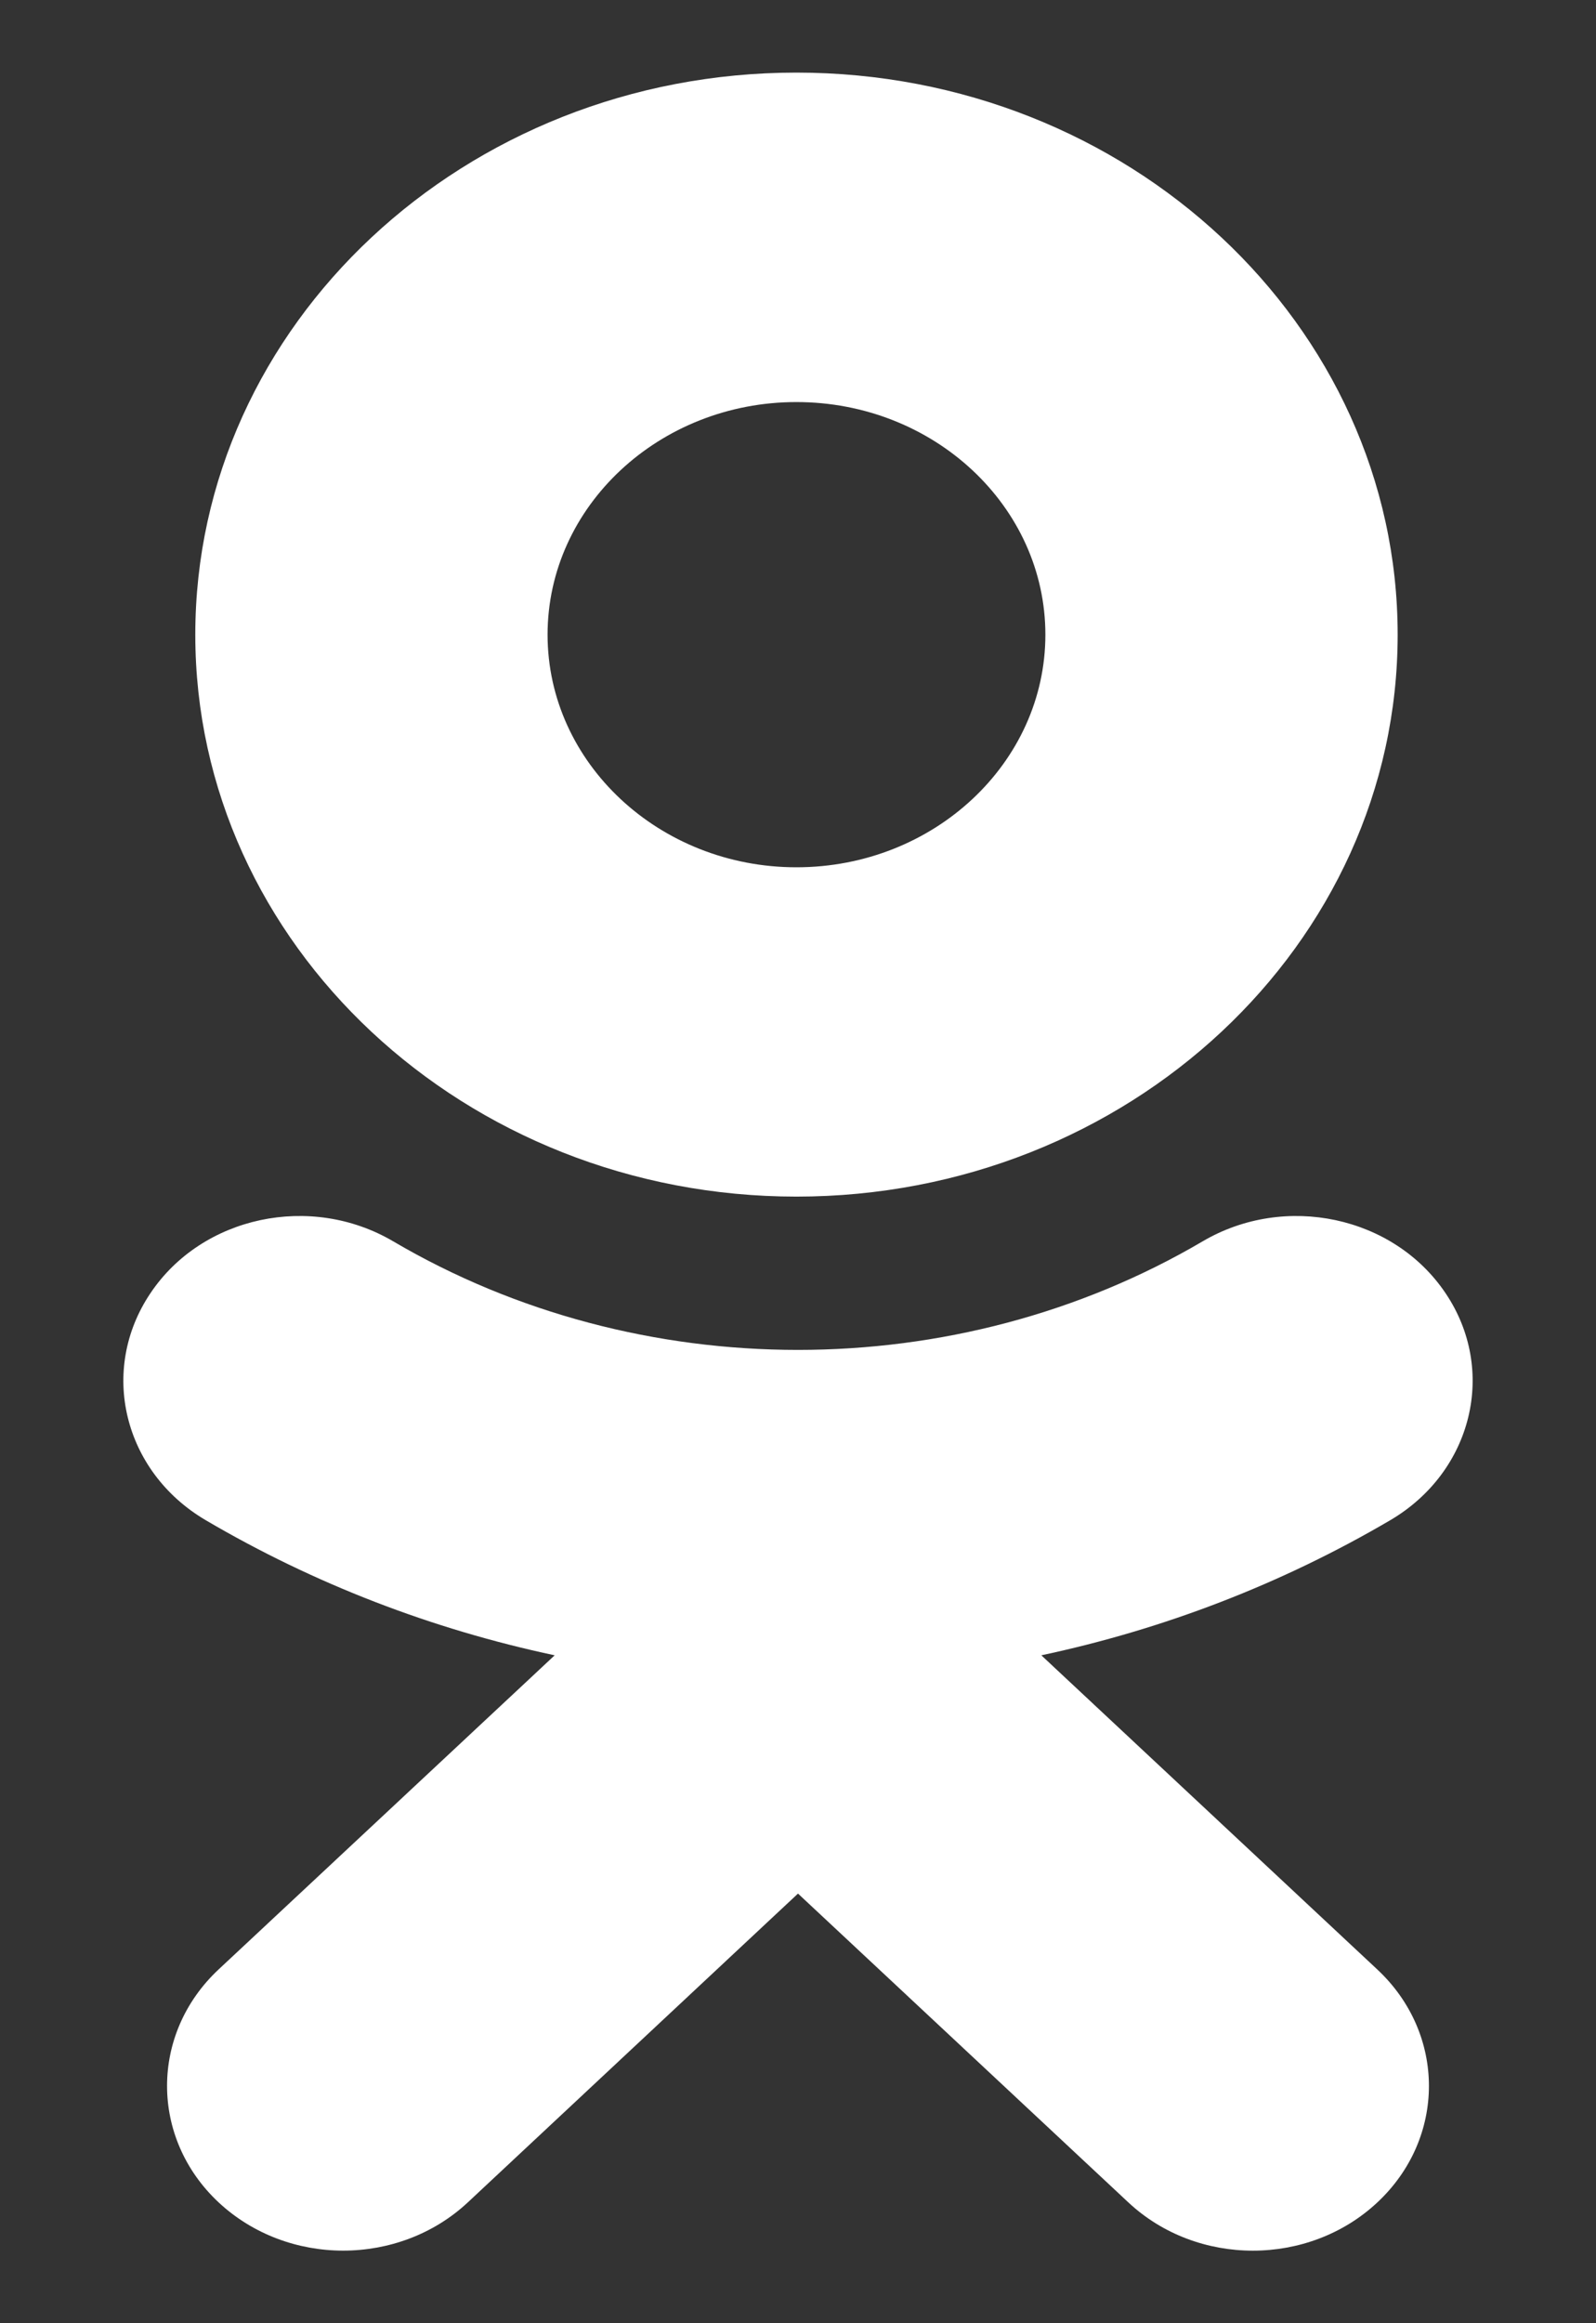 <svg width="11" height="16" viewBox="0 0 11 16" fill="none" xmlns="http://www.w3.org/2000/svg">
<rect x="0" y="0" width="11" height="16" fill="#333333" stroke="none"/>
<path fill-rule="evenodd" clip-rule="evenodd" d="M5.489 2.769C6.436 2.769 7.205 3.487 7.205 4.371C7.205 5.254 6.436 5.973 5.489 5.973C4.544 5.973 3.774 5.254 3.774 4.371C3.774 3.487 4.544 2.769 5.489 2.769ZM5.489 8.241C3.204 8.241 1.346 6.505 1.346 4.371C1.346 2.236 3.204 0.5 5.489 0.5C7.775 0.5 9.633 2.236 9.633 4.371C9.633 6.505 7.775 8.241 5.489 8.241ZM7.177 11.4L9.493 13.564C9.967 14.007 9.967 14.725 9.493 15.168C9.019 15.611 8.251 15.611 7.777 15.168L5.5 13.041L3.224 15.168C2.987 15.389 2.676 15.5 2.365 15.5C2.055 15.5 1.744 15.389 1.507 15.168C1.033 14.725 1.033 14.007 1.506 13.564L3.823 11.4C2.98 11.221 2.166 10.909 1.417 10.469C0.85 10.135 0.68 9.436 1.037 8.906C1.393 8.375 2.142 8.215 2.71 8.549C4.407 9.546 6.592 9.546 8.289 8.549C8.857 8.215 9.606 8.375 9.963 8.906C10.32 9.435 10.15 10.135 9.583 10.469C8.833 10.909 8.02 11.221 7.177 11.4Z" fill="white"/>
</svg>

